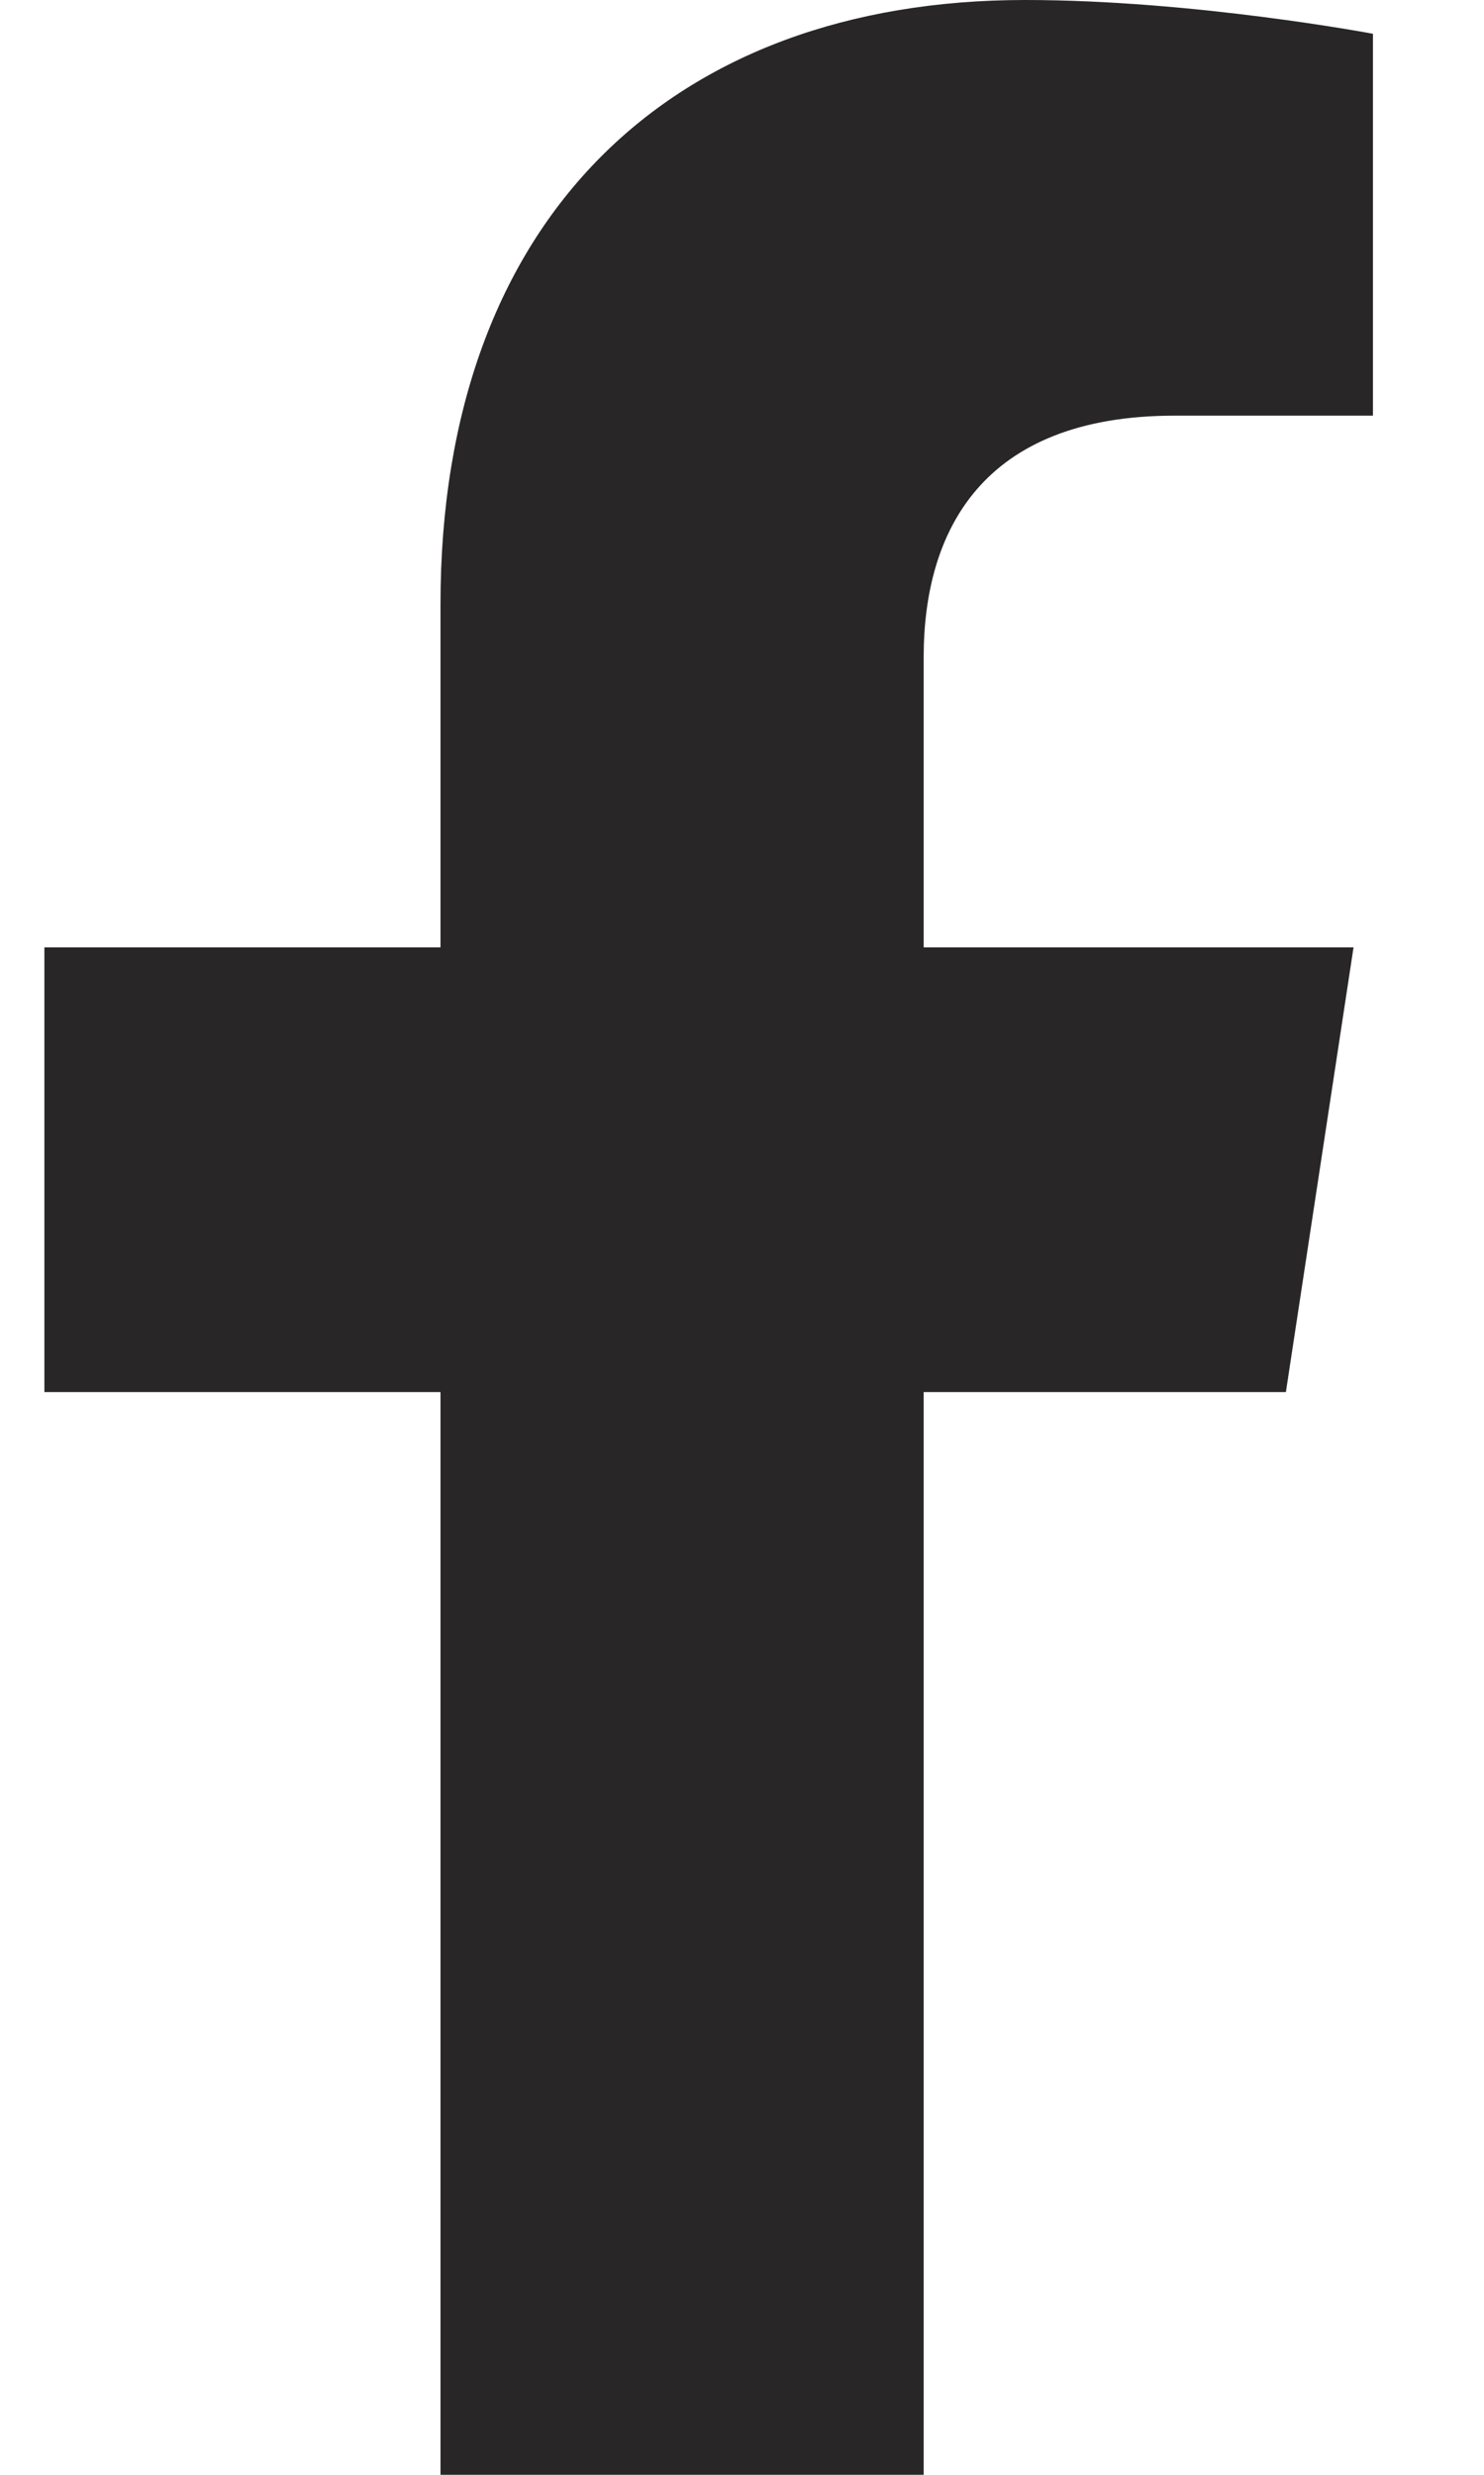 <svg width="12" height="20" viewBox="0 0 12 20" fill="none" xmlns="http://www.w3.org/2000/svg">
<path d="M10.398 11.25H7.469V20H3.562V11.25H0.359V7.656H3.562V4.883C3.562 1.758 5.438 0 8.289 0C9.656 0 11.102 0.273 11.102 0.273V3.359H9.5C7.938 3.359 7.469 4.297 7.469 5.312V7.656H10.945L10.398 11.25Z" fill="#282626"/>
</svg>
